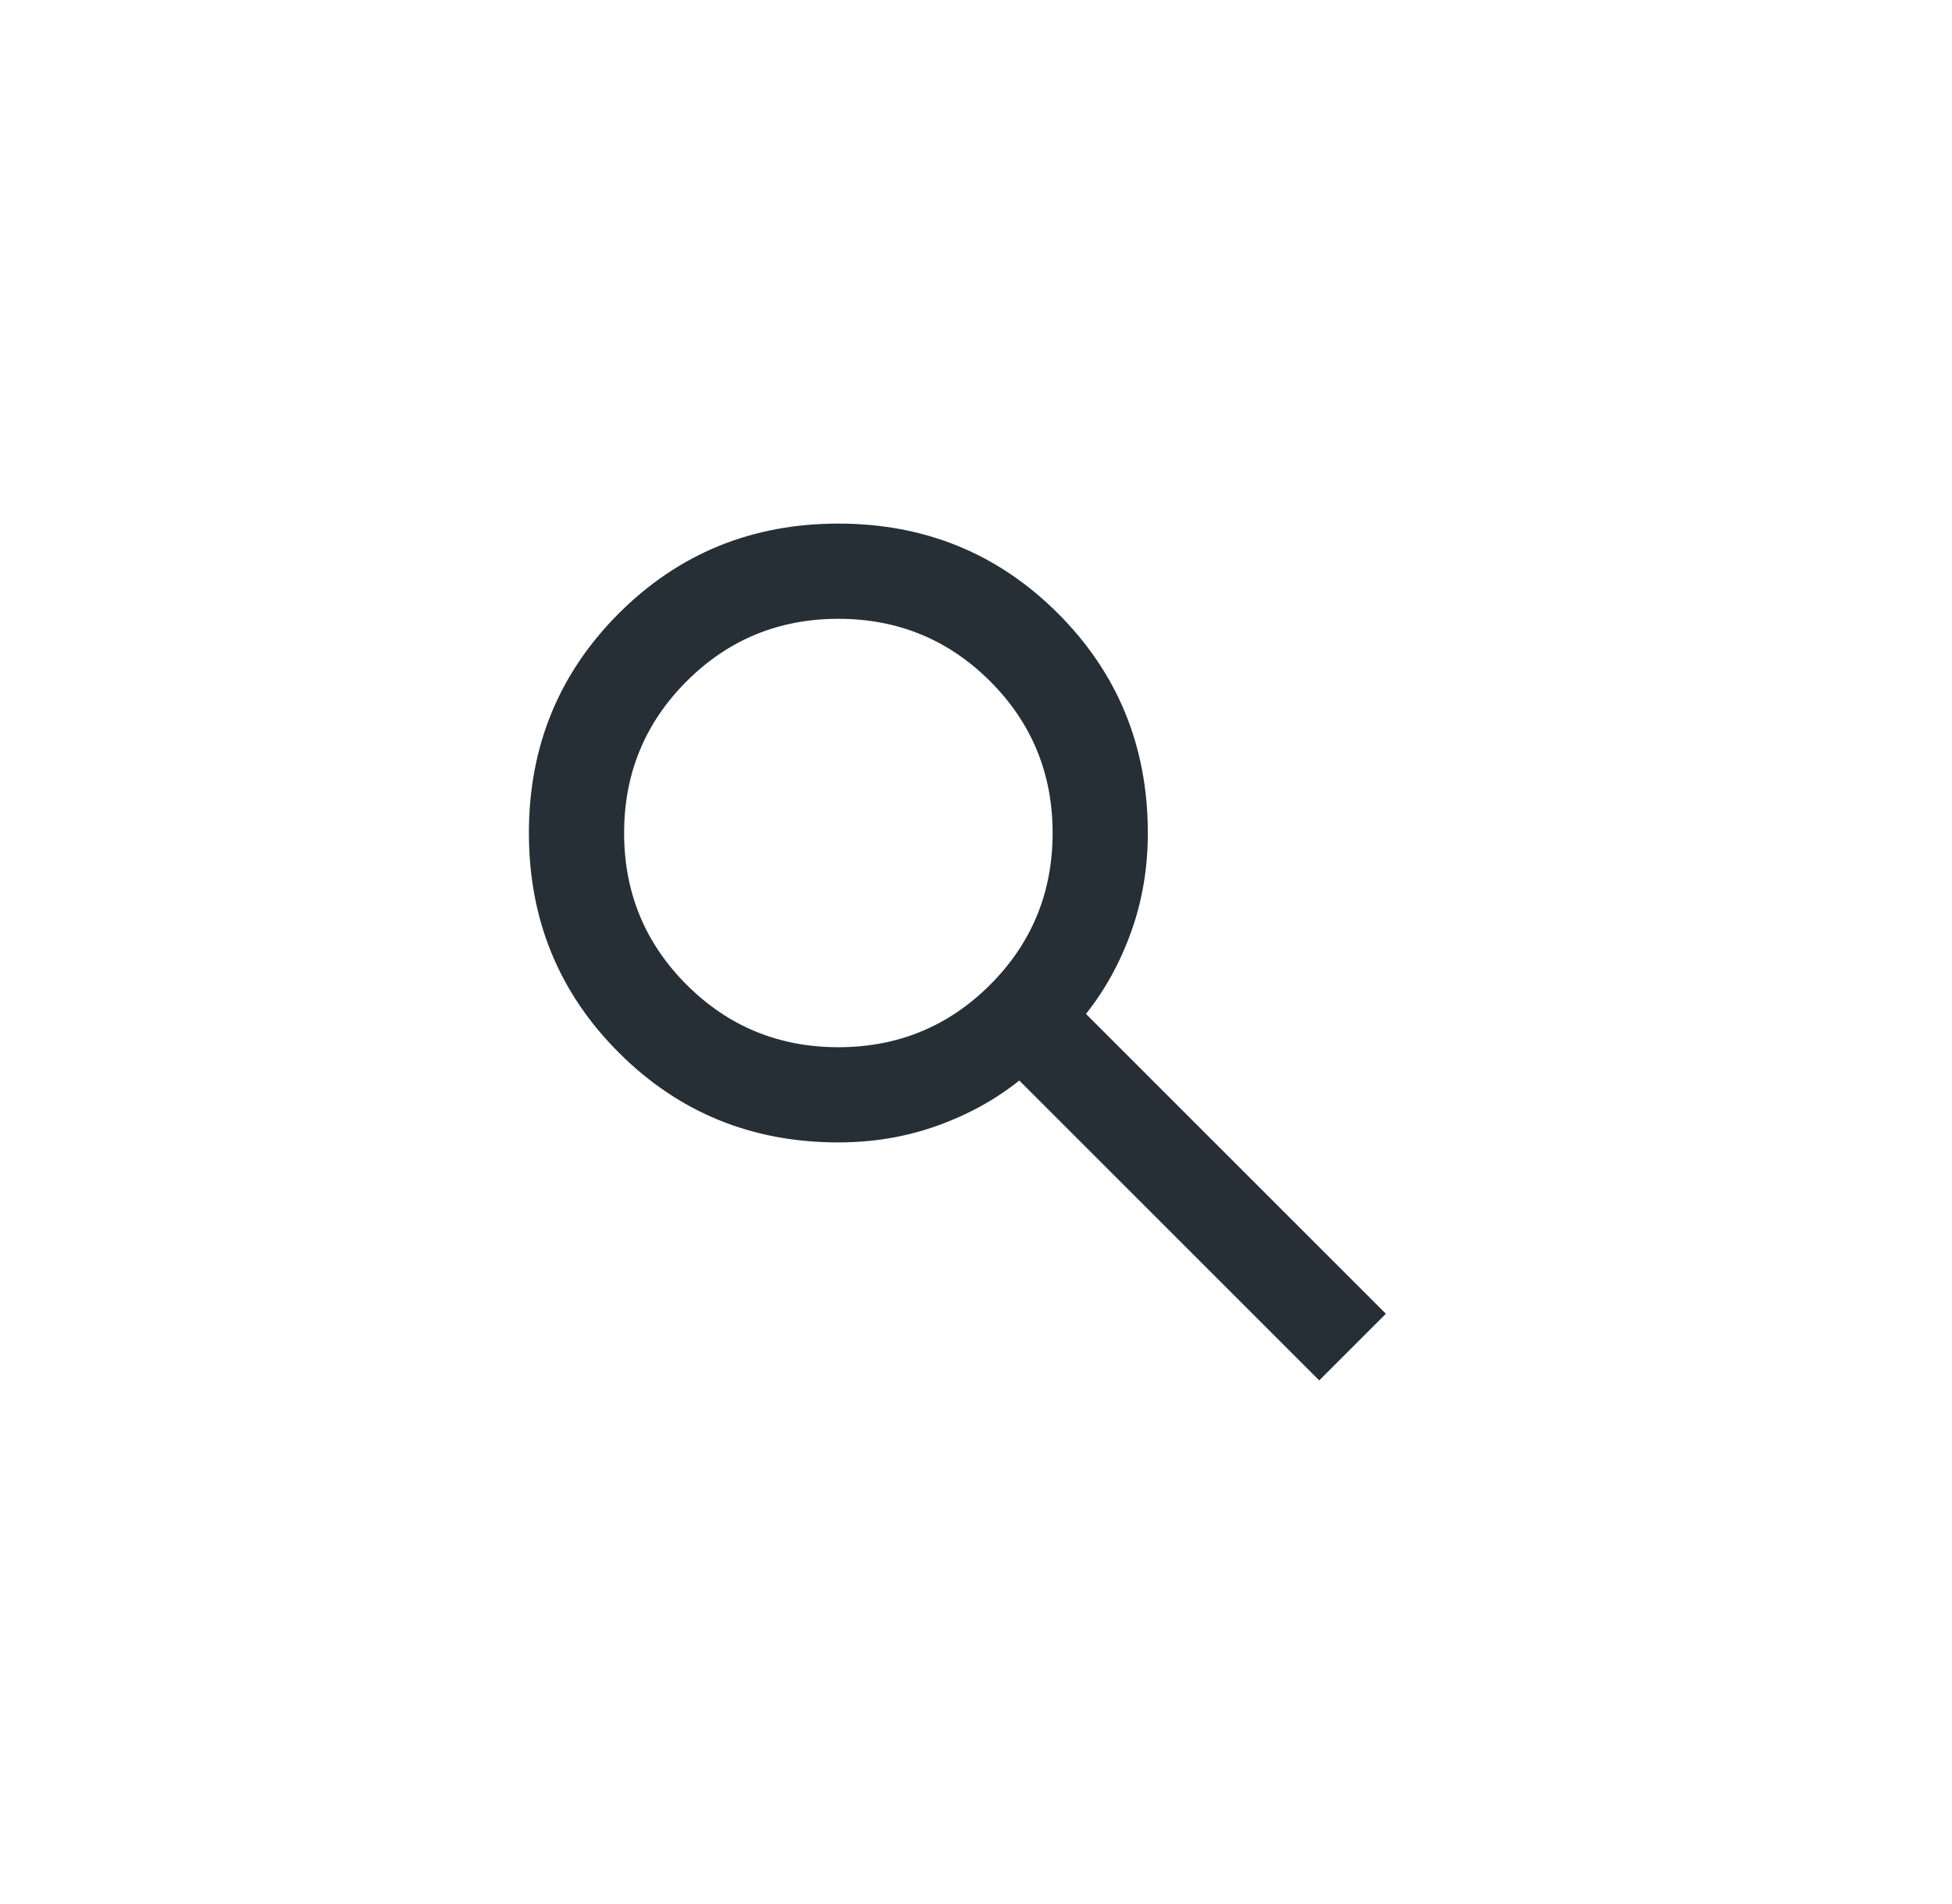 <svg width="41" height="40" viewBox="0 0 41 40" fill="none" xmlns="http://www.w3.org/2000/svg"><path d="M27.709 29L21.409 22.7C20.909 23.1 20.334 23.417 19.684 23.65C19.034 23.883 18.343 24 17.609 24C15.793 24 14.255 23.371 12.997 22.113C11.739 20.854 11.109 19.317 11.109 17.5C11.109 15.683 11.739 14.146 12.997 12.887C14.255 11.629 15.793 11 17.609 11C19.426 11 20.963 11.629 22.222 12.887C23.48 14.146 24.109 15.683 24.109 17.5C24.109 18.233 23.993 18.925 23.759 19.575C23.526 20.225 23.209 20.8 22.809 21.3L29.109 27.6L27.709 29ZM17.609 22C18.859 22 19.922 21.562 20.797 20.688C21.672 19.812 22.109 18.75 22.109 17.5C22.109 16.25 21.672 15.188 20.797 14.312C19.922 13.438 18.859 13 17.609 13C16.359 13 15.297 13.438 14.422 14.312C13.547 15.188 13.109 16.25 13.109 17.5C13.109 18.75 13.547 19.812 14.422 20.688C15.297 21.562 16.359 22 17.609 22Z" fill="#252F35"/></svg>